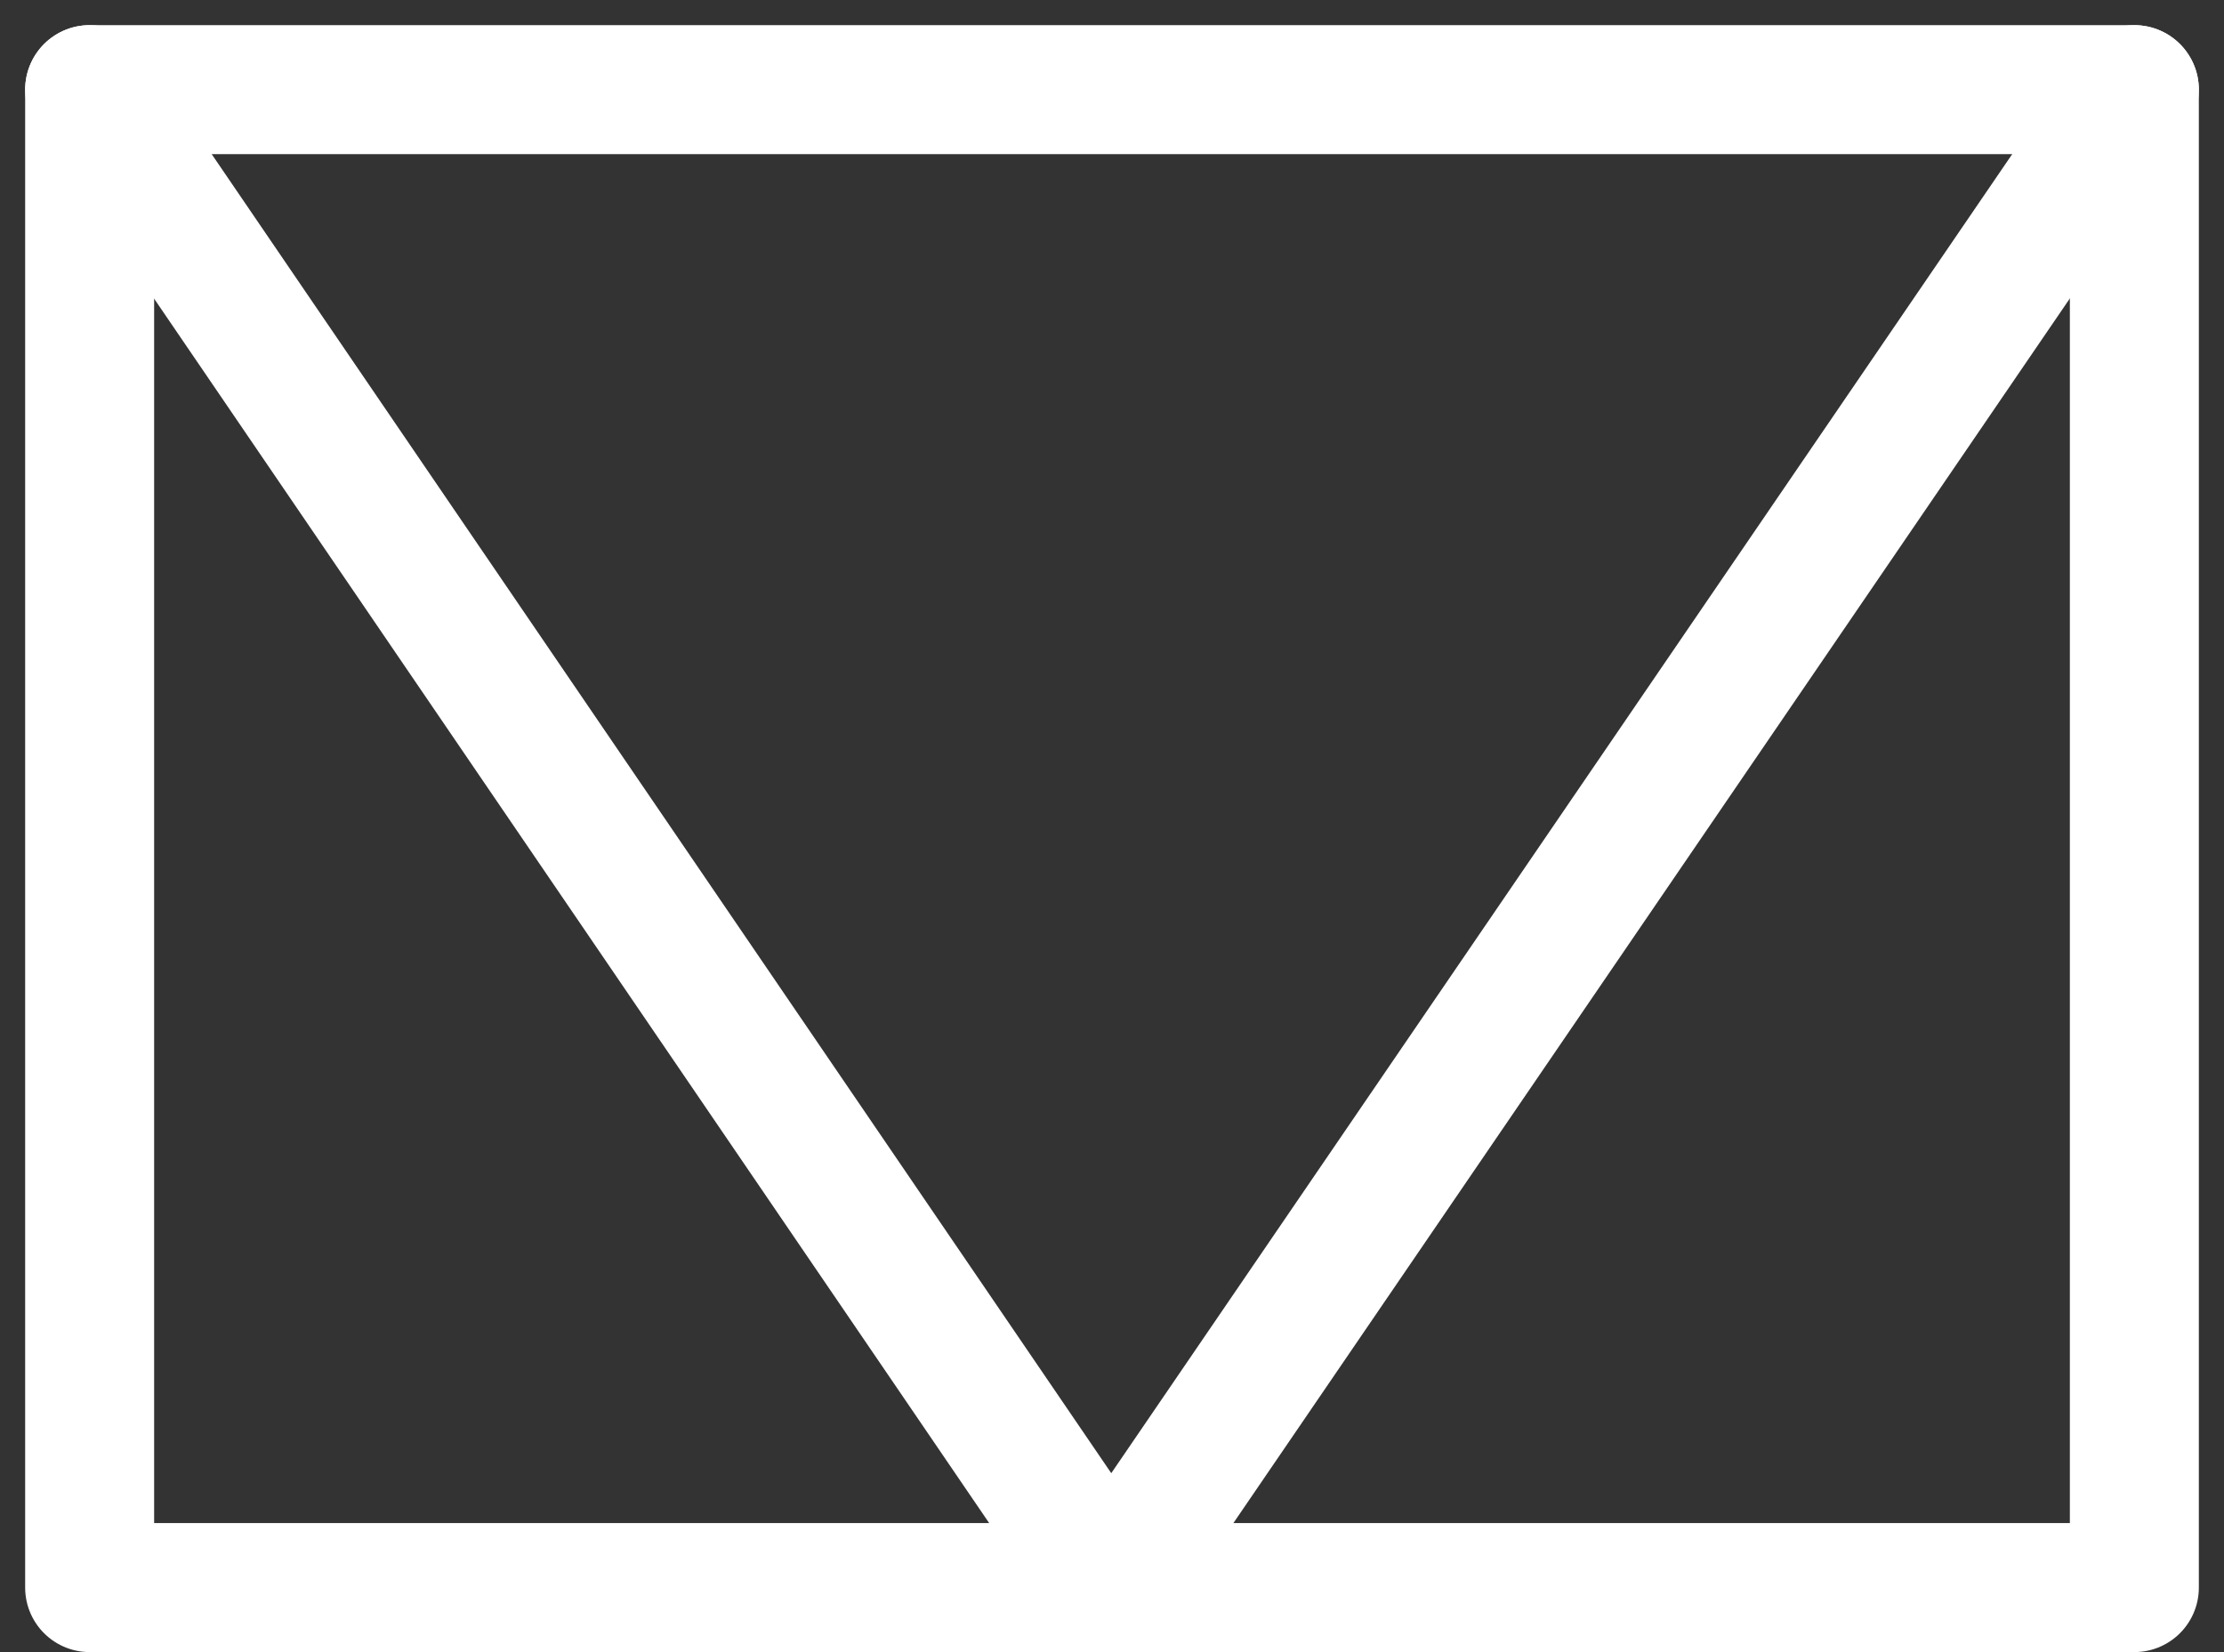 <svg xmlns="http://www.w3.org/2000/svg" width="17.242" height="12.808" viewBox="0 0 17.242 12.808">
  <rect x="0" y="0" width="17.242" height="12.808" fill="#333333" stroke="none"/>
  <g id="グループ_133" data-name="グループ 133" transform="translate(-1038.005 -56.694)">
    <rect id="長方形_73" data-name="長方形 73" width="15.852" height="11.613" transform="translate(1038.7 57.389)" fill="none" stroke="#fff" stroke-linecap="round" stroke-linejoin="round" stroke-width="1"/>
    <path id="パス_86" data-name="パス 86" d="M55.68,1.374,63.6,12.987,71.532,1.374" transform="translate(983.02 56.015)" fill="none" stroke="#fff" stroke-linecap="round" stroke-linejoin="round" stroke-width="1"/>
  </g>
</svg>
